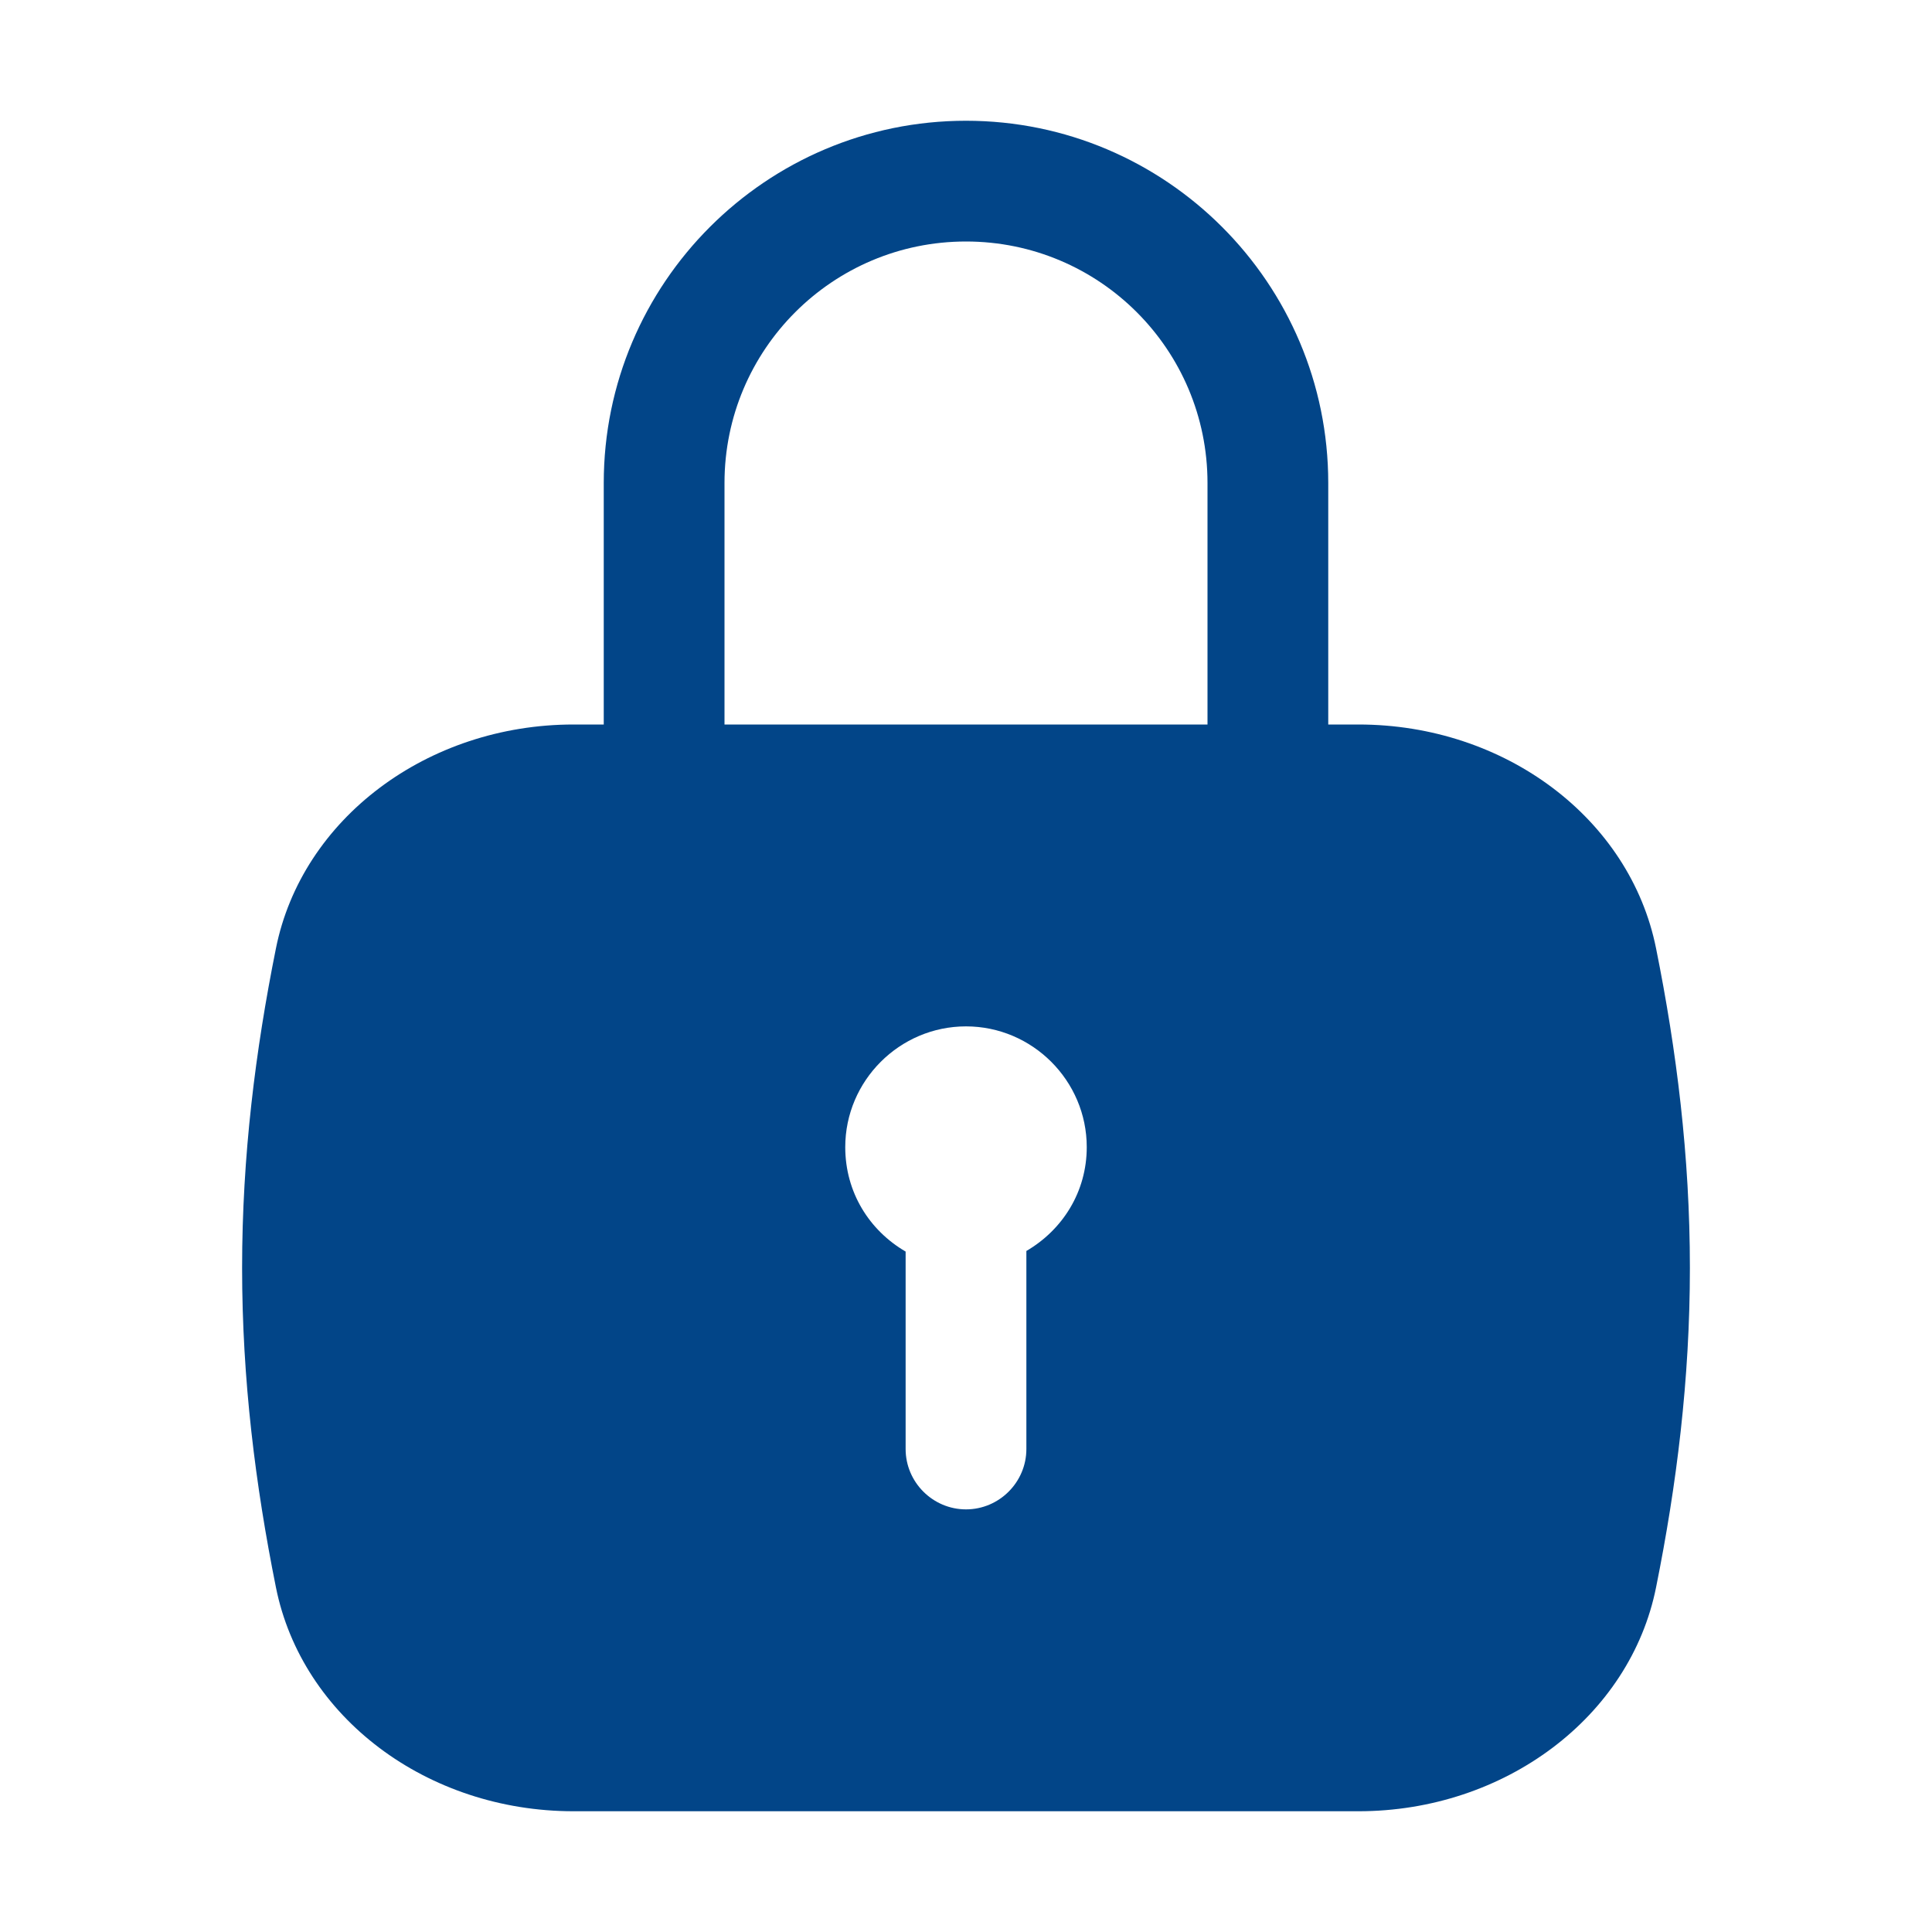 <svg width="32" height="32" viewBox="0 0 32 32" fill="none" xmlns="http://www.w3.org/2000/svg">
<path d="M27.43 15.71C27 13.56 24.93 12 22.5 12H22V8C22 4.69 19.31 2 16 2C12.69 2 10 4.69 10 8V12H9.5C7.08 12 5 13.56 4.57 15.71C4.23 17.4 4.01 19.15 4.01 21C4.01 22.85 4.23 24.6 4.57 26.29C5 28.44 7.07 30 9.5 30H22.5C24.92 30 27 28.44 27.43 26.29C27.77 24.6 27.99 22.85 27.99 21C27.99 19.15 27.77 17.4 27.43 15.71ZM12 12V8C12 5.79 13.79 4 16 4C18.21 4 20 5.79 20 8V12H12ZM18 19C18 19.74 17.6 20.37 17 20.72V24C17 24.55 16.55 25 16 25C15.45 25 15 24.55 15 24V20.73C14.4 20.38 14 19.75 14 19C14 17.9 14.9 17 16 17C17.1 17 18 17.9 18 19Z" fill="#024588"/>
</svg>

